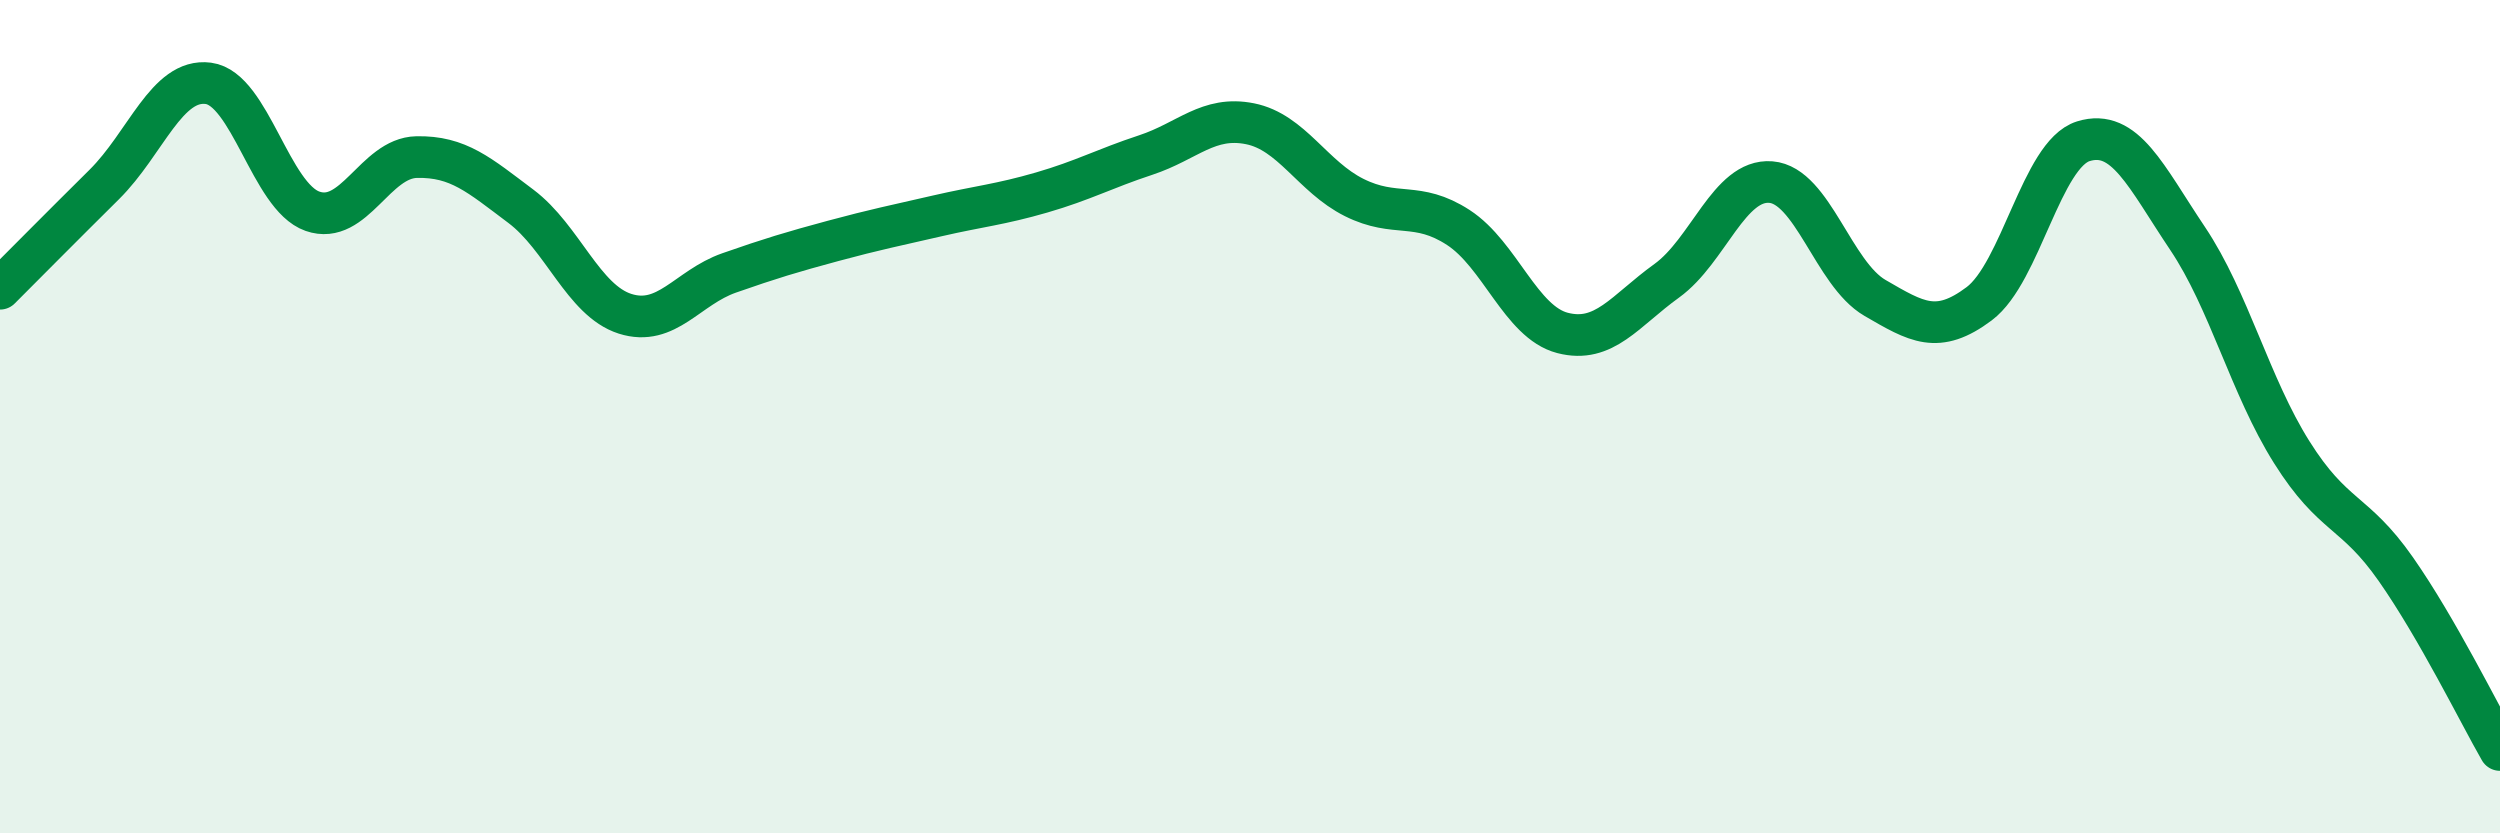 
    <svg width="60" height="20" viewBox="0 0 60 20" xmlns="http://www.w3.org/2000/svg">
      <path
        d="M 0,6.93 C 0.5,6.43 1.5,5.42 2.5,4.43 C 3.5,3.44 4,1.87 5,2 C 6,2.13 6.5,4.72 7.5,5.07 C 8.5,5.42 9,3.79 10,3.77 C 11,3.75 11.5,4.2 12.5,4.95 C 13.5,5.7 14,7.21 15,7.53 C 16,7.85 16.5,6.9 17.5,6.55 C 18.5,6.2 19,6.05 20,5.78 C 21,5.51 21.5,5.41 22.5,5.18 C 23.5,4.95 24,4.91 25,4.62 C 26,4.33 26.5,4.05 27.5,3.72 C 28.5,3.39 29,2.77 30,2.97 C 31,3.17 31.5,4.24 32.5,4.74 C 33.5,5.24 34,4.81 35,5.46 C 36,6.11 36.5,7.73 37.5,7.99 C 38.5,8.25 39,7.46 40,6.74 C 41,6.02 41.5,4.29 42.5,4.37 C 43.5,4.45 44,6.57 45,7.15 C 46,7.73 46.5,8.04 47.5,7.29 C 48.5,6.54 49,3.7 50,3.39 C 51,3.08 51.5,4.23 52.5,5.72 C 53.5,7.21 54,9.26 55,10.85 C 56,12.44 56.5,12.23 57.5,13.66 C 58.5,15.09 59.5,17.13 60,18L60 20L0 20Z"
        fill="#008740"
        opacity="0.1"
        stroke-linecap="round"
        stroke-linejoin="round"
      />
      <path
        d="M 0,6.93 C 0.5,6.43 1.5,5.42 2.5,4.43 C 3.5,3.44 4,1.87 5,2 C 6,2.13 6.5,4.72 7.5,5.07 C 8.5,5.42 9,3.79 10,3.77 C 11,3.75 11.5,4.2 12.5,4.95 C 13.5,5.7 14,7.21 15,7.53 C 16,7.85 16.5,6.9 17.5,6.55 C 18.5,6.2 19,6.05 20,5.78 C 21,5.51 21.5,5.41 22.5,5.18 C 23.5,4.95 24,4.91 25,4.62 C 26,4.33 26.5,4.05 27.5,3.72 C 28.5,3.39 29,2.77 30,2.97 C 31,3.17 31.5,4.24 32.5,4.74 C 33.5,5.24 34,4.81 35,5.46 C 36,6.11 36.5,7.73 37.5,7.99 C 38.5,8.25 39,7.46 40,6.74 C 41,6.02 41.5,4.29 42.5,4.37 C 43.5,4.45 44,6.57 45,7.15 C 46,7.73 46.5,8.04 47.5,7.29 C 48.5,6.54 49,3.7 50,3.39 C 51,3.08 51.5,4.23 52.5,5.72 C 53.5,7.21 54,9.26 55,10.85 C 56,12.44 56.5,12.23 57.5,13.66 C 58.5,15.09 59.5,17.13 60,18"
        stroke="#008740"
        stroke-width="1"
        fill="none"
        stroke-linecap="round"
        stroke-linejoin="round"
      />
    </svg>
  